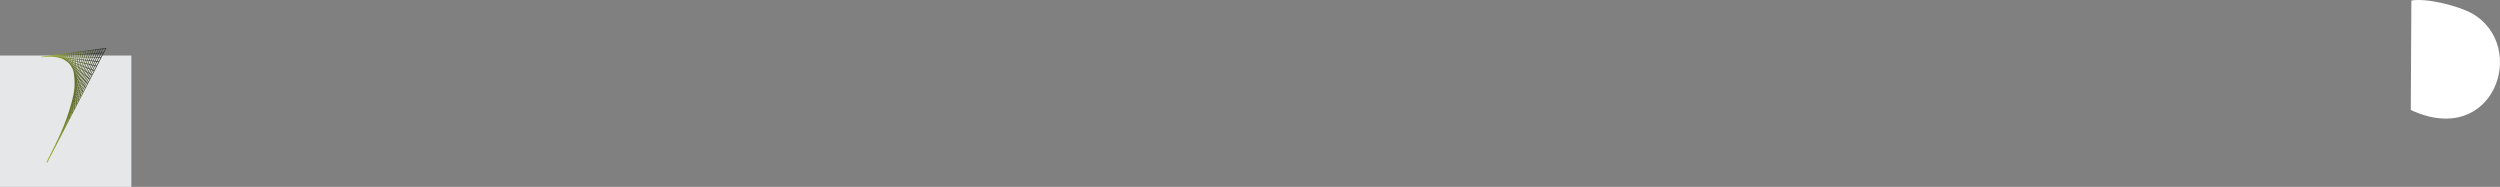 <svg xmlns="http://www.w3.org/2000/svg" data-id="fndm-4h4hy5bwue" fill-rule="evenodd" clip-rule="evenodd" image-rendering="optimizeQuality" shape-rendering="geometricPrecision" text-rendering="geometricPrecision" viewBox="-0.24 -164.773 7422.895 554.893"><rect x="-0.24" y="-164.773" width="7422.895" height="554.893" fill="#808080" stroke="none"/><defs><linearGradient id="a" x1="98.01" x2="291.52" y1="195.12" y2="195.12" gradientUnits="userSpaceOnUse"><stop offset="0" stop-color="#c7da3c"/><stop offset="1" stop-color="#293126"/></linearGradient></defs><g><rect width="390" height="390" x="-0.24" y="0.12" fill="#e6e7e8"/><path fill="#fff" d="M7159.48 -163.06c44.29,-8.39 139.69,15.59 180.58,38.36 168.65,97.09 64.73,401.56 -182.28,286.48l1.7 -324.84z"/><path fill="url(#a)" d="M188.38 224.54l-5.86 11.37 -2.8 5.43 -15.46 30 0 0zm-48.71 94.55l-1.8 -2.99c32.92,-65.29 54.71,-104.73 75.14,-179.17 8.05,-29.31 10.18,-48.96 6.58,-80.01 -0.74,-6.44 -2.05,-12.86 -3.83,-16.42 -6.17,-12.31 -11.17,-19.73 -25.93,-28.05 -18.42,-10.4 -42.64,-9.47 -67.52,-7.16l-0.18 -1.83 34.5 -4.62 0 0 5.76 -0.77 9.14 -1.23 0.96 -0.13 2.57 -0.34 0 0 5.4 -0.72 0 0 2.23 -0.3 0 0 5.16 -0.69 0 0 2.06 -0.28 0 0 5.35 -0.71 0 0 1.96 -0.27 0 0 5.55 -0.74 0 0 1.91 -0.26 0 0 5.45 -0.73 1.89 -0.25 0 0 5.39 -0.72 0 0 1.9 -0.25 5.62 -0.76 0 0 1.93 -0.26 5.33 -0.71 0 0 1.95 -0.26 5.23 -0.7 0 0 1.98 -0.27 0 0 5.69 -0.76 7.22 -0.96 0.12 -0.02 2.06 -0.28 0 0 5.52 -0.74 2.1 -0.28 5.1 -0.68 2.13 -0.28 4.01 -0.54 10.5 -1.41 5.24 -0.7 9.47 -1.27 0 0 5.17 -0.69 2.28 -0.31 0 0 5.37 -0.71 0 0 2.31 -0.31 -7.98 15.48 -5.88 11.42 -0.98 1.89 -0.89 1.74 -5.8 11.25 -5.95 11.55 -0.9 1.75 -6.13 11.89 -10.93 21.21 -2.17 4.21 -0.88 1.72 -5.93 11.5 -7.46 14.48 -6.25 12.13 -1.13 2.19 -2.09 4.07 -11.43 22.18 -4.42 8.58 -3.69 7.17 -3.03 5.88 0 0 -2 3.87 0 0 -2.54 4.93 -2.38 4.63 -75.13 145.82zm21.41 -318.92l1.78 0.53 5.49 -0.36 -1.65 -0.92 -5.62 0.75zm-4.6 0.61l-4.98 0.67 5.91 -0.39 -0.93 -0.28zm11.62 1.49l0.53 0.16 3.55 0.05 -0.77 -0.43 -3.31 0.22zm1.76 -3.28l1.99 1.12 4.37 -0.29 -1.73 -1.45 -4.63 0.62zm5.04 2.83l1.3 0.72 3.37 0.05 -1.21 -1 -3.46 0.23zm4.81 2.68l0.37 0.21 2.35 0.26 -0.52 -0.43 -2.2 -0.04zm-2.65 -6.47l1.93 1.6 4.53 -0.3 -1.62 -1.95 -4.84 0.65zm4.06 3.37l1.49 1.24 3.7 0.05 -1.29 -1.54 -3.9 0.25zm3.83 3.18l0.93 0.78 2.9 0.32 -0.87 -1.05 -2.96 -0.05zm-0.82 -7.5l1.74 2.1 4.51 -0.3 -1.46 -2.44 -4.79 0.64zm3.24 3.91l1.45 1.74 3.91 0.06 -1.24 -2.07 -4.12 0.27zm3.05 3.68l1.1 1.31 3.36 0.38 -0.99 -1.64 -3.47 -0.05zm2.85 3.43l0.43 0.52 2.95 0.69 -0.54 -0.89 -2.84 -0.32zm-2.73 -0.3l-0.61 -0.07 0.69 0.16 -0.08 -0.09zm5.18 3.25l0.72 0.86 2.31 0.89 -0.73 -1.2 -2.3 -0.55zm-3.08 -0.72l-0.82 -0.2 0.97 0.38 -0.15 -0.18zm6.29 4.59l0.58 0.7 1.4 0.77 -0.56 -0.93 -1.42 -0.54zm-7.95 -18.75l1.54 2.57 4.71 -0.31 -1.22 -2.94 -5.03 0.68zm2.65 4.41l1.35 2.25 4.09 0.06 -1.07 -2.6 -4.37 0.29zm2.51 4.17l1.12 1.87 3.52 0.4 -0.91 -2.21 -3.73 -0.06zm2.36 3.93l0.75 1.24 3.03 0.72 -0.67 -1.61 -3.11 -0.35zm2.12 3.53l1.03 1.71 2.36 0.91 -0.83 -2.02 -2.56 -0.6zm2.62 4.37l1 1.66 1.53 0.84 -0.75 -1.82 -1.78 -0.68zm2.96 4.92l1.03 1.72 0.36 0.28 -0.65 -1.59 -0.74 -0.41zm-8.23 -26.27l1.27 3.06 4.97 -0.33 -0.94 -3.44 -5.3 0.71zm2.04 4.92l1.14 2.77 4.42 0.07 -0.85 -3.15 -4.71 0.31zm1.93 4.69l1 2.42 3.91 0.43 -0.76 -2.79 -4.15 -0.06zm1.84 4.43l0.79 1.91 3.45 0.81 -0.63 -2.32 -3.61 -0.4zm1.68 4.08l1.01 2.42 2.87 1.11 -0.75 -2.79 -3.13 -0.74zm2.01 4.86l0.98 2.35 2.23 1.24 -0.72 -2.63 -2.49 -0.96zm2.15 5.18l1 2.43 1.45 1.12 -0.69 -2.57 -1.76 -0.98zm2.46 5.96l0.34 0.83 0.75 0.81 -0.27 -1.01 -0.82 -0.63zm-6.9 -35.09l0.97 3.58 4.83 -0.32 -0.58 -3.96 -5.22 0.7zm1.48 5.46l0.9 3.3 4.22 0.06 -0.53 -3.67 -4.59 0.31zm1.42 5.21l0.81 2.99 3.66 0.4 -0.49 -3.33 -3.98 -0.06zm1.35 4.97l0.7 2.59 3.13 0.74 -0.43 -2.95 -3.4 -0.38zm1.27 4.68l0.85 3.15 2.5 0.96 -0.5 -3.43 -2.85 -0.68zm1.47 5.44l0.84 3.07 1.82 1.01 -0.47 -3.24 -2.19 -0.84zm1.53 5.63l0.87 3.21 1.07 0.82 -0.46 -3.21 -1.48 -0.82zm1.7 6.25l0.58 2.14 0.35 0.38 -0.29 -2.03 -0.64 -0.49zm-3.1 -38.59l0.59 4.08 4.8 -0.32 -0.19 -4.46 -5.2 0.7zm0.86 5.97l0.56 3.83 4.24 0.06 -0.18 -4.19 -4.62 0.3zm0.83 5.74l0.52 3.52 3.71 0.42 -0.17 -3.87 -4.06 -0.07zm0.8 5.48l0.46 3.2 3.21 0.75 -0.16 -3.56 -3.51 -0.39zm0.76 5.23l0.54 3.75 2.64 1.01 -0.18 -4.06 -3 -0.7zm0.86 5.91l0.52 3.62 2.06 1.14 -0.17 -3.82 -2.41 -0.94zm0.86 5.99l0.54 3.72 1.45 1.11 -0.17 -3.83 -1.82 -1zm0.94 6.43l0.41 2.84 0.87 0.95 -0.12 -2.9 -1.16 -0.89zm0.89 6.18l0.35 2.36 0.27 0.42 -0.1 -2.21 -0.52 -0.57zm0.3 -47.88l0.2 4.59 5.04 -0.34 0.21 -4.98 -5.45 0.73zm0.28 6.49l0.19 4.35 4.48 0.07 0.2 -4.74 -4.87 0.32zm0.28 6.26l0.18 4.06 3.94 0.44 0.19 -4.43 -4.31 -0.07zm0.26 5.99l0.17 3.81 3.43 0.81 0.18 -4.2 -3.78 -0.42zm0.26 5.79l0.19 4.35 2.86 1.1 0.2 -4.68 -3.25 -0.77zm0.28 6.43l0.19 4.16 2.31 1.28 0.19 -4.4 -2.69 -1.04zm0.29 6.4l0.18 4.26 1.75 1.34 0.19 -4.43 -2.12 -1.17zm0.29 6.75l0.16 3.56 1.22 1.32 0.15 -3.7 -1.53 -1.18zm0.29 6.52l0.14 3.11 0.7 1.05 0.13 -3.11 -0.97 -1.05zm0.3 6.8l0.06 1.25 0.28 0.65 0.06 -1.31 -0.4 -0.59zm4.84 -58.42l-0.22 5.12 4.82 -0.32 0.61 -5.5 -5.21 0.7zm-0.3 7.03l-0.21 4.9 4.31 0.07 0.58 -5.28 -4.68 0.31zm-0.29 6.81l-0.2 4.61 3.83 0.43 0.55 -4.98 -4.18 -0.06zm-0.28 6.52l-0.19 4.43 3.36 0.79 0.53 -4.81 -3.7 -0.41zm-0.28 6.37l-0.21 4.97 2.86 1.1 0.58 -5.31 -3.23 -0.76zm-0.3 6.98l-0.2 4.71 2.38 1.32 0.55 -4.98 -2.73 -1.05zm-0.29 6.84l-0.21 4.82 1.89 1.45 0.56 -5.03 -2.24 -1.24zm-0.31 7.15l-0.18 4.26 1.43 1.56 0.5 -4.48 -1.75 -1.34zm-0.29 6.95l-0.17 3.82 1 1.5 0.43 -3.94 -1.26 -1.38zm-0.31 7.06l-0.11 2.61 0.61 1.4 0.31 -2.8 -0.81 -1.21zm-0.3 6.97l-0.06 1.5 0.26 0.93 0.18 -1.57 -0.38 -0.86zm1.03 12.32l-0.28 3.2 0.44 -2.62 -0.16 -0.58zm9.07 -81.96l-0.62 5.63 4.73 -0.31 1.01 -6 -5.12 0.68zm-0.83 7.56l-0.6 5.43 4.23 0.06 0.98 -5.8 -4.61 0.31zm-0.81 7.33l-0.57 5.16 3.76 0.42 0.93 -5.52 -4.12 -0.06zm-0.79 7.06l-0.55 5.03 3.3 0.78 0.91 -5.41 -3.66 -0.4zm-0.76 6.94l-0.62 5.58 2.82 1.08 1 -5.9 -3.2 -0.76zm-0.84 7.54l-0.58 5.27 2.37 1.31 0.93 -5.54 -2.72 -1.04zm-0.81 7.32l-0.6 5.39 1.91 1.47 0.95 -5.61 -2.26 -1.25zm-0.84 7.61l-0.55 4.98 1.47 1.6 0.88 -5.2 -1.8 -1.38zm-0.83 7.49l-0.51 4.55 1.07 1.61 0.79 -4.69 -1.35 -1.47zm-0.83 7.51l-0.43 3.84 0.68 1.57 0.68 -4.02 -0.93 -1.39zm-0.85 7.66l-0.33 2.92 0.35 1.22 0.5 -2.94 -0.52 -1.2zm15.29 -74.97l-1.04 6.14 5.09 -0.34 1.51 -6.54 -5.56 0.74zm-1.36 8.07l-1.01 5.96 4.5 0.07 1.47 -6.36 -4.96 0.33zm-1.33 7.86l-0.96 5.7 3.94 0.44 1.4 -6.07 -4.38 -0.07zm-1.27 7.59l-0.95 5.63 3.38 0.8 1.38 -6.01 -3.81 -0.42zm-1.27 7.52l-1.04 6.16 2.81 1.09 1.5 -6.48 -3.27 -0.77zm-1.36 8.08l-0.98 5.82 2.28 1.26 1.4 -6.04 -2.7 -1.04zm-1.32 7.81l-1 5.94 1.77 1.36 1.4 -6.1 -2.17 -1.2zm-1.36 8.07l-0.95 5.66 1.27 1.38 1.33 -5.76 -1.65 -1.28zm-1.36 8.04l-0.88 5.24 0.83 1.24 1.21 -5.22 -1.16 -1.26zm-1.34 7.99l-0.83 4.9 0.42 0.95 1.11 -4.8 -0.7 -1.05zm-1.41 8.35l-0.67 4.01 0.09 0.33 0.86 -3.71 -0.28 -0.63zm-3.71 26.34l0.02 0.22 1.21 -4.36 -0.11 -0.69 -1.12 4.83zm3.32 -14.35l-1.07 4.61 0.2 1.21 1.25 -4.49 -0.38 -1.33zm21.35 -92.38l-1.54 6.68 4.81 -0.32 1.96 -7.06 -5.23 0.7zm-1.99 8.62l-1.51 6.52 4.31 0.06 1.92 -6.89 -4.72 0.31zm-1.95 8.42l-1.44 6.25 3.83 0.43 1.84 -6.62 -4.23 -0.06zm-1.88 8.12l-1.44 6.24 3.36 0.79 1.83 -6.61 -3.75 -0.42zm-1.87 8.1l-1.55 6.73 2.87 1.1 1.96 -7.06 -3.28 -0.77zm-1.99 8.61l-1.45 6.3 2.42 1.34 1.83 -6.57 -2.8 -1.07zm-1.9 8.24l-1.48 6.41 1.98 1.53 1.85 -6.65 -2.35 -1.29zm-1.95 8.45l-1.43 6.19 1.55 1.7 1.78 -6.42 -1.9 -1.47zm-1.96 8.45l-1.31 5.71 1.17 1.76 1.62 -5.87 -1.48 -1.6zm-1.91 8.26l-1.28 5.57 0.78 1.8 1.59 -5.73 -1.09 -1.64zm-2 8.69l-1.06 4.57 0.47 1.64 1.28 -4.61 -0.69 -1.6zm-4.77 28.42l0.04 0.48 1.57 -4.89 -0.14 -0.89 -1.47 5.3zm4.2 -15.15l-1.51 5.46 0.2 1.29 1.72 -5.32 -0.41 -1.43zm27.25 -98.21l-2 7.21 4.99 -0.33 2.44 -7.6 -5.43 0.72zm-2.54 9.16l-1.95 7.05 4.46 0.07 2.39 -7.45 -4.9 0.33zm-2.48 8.95l-1.89 6.8 3.96 0.44 2.3 -7.17 -4.37 -0.07zm-2.4 8.66l-1.9 6.84 3.45 0.81 2.32 -7.21 -3.87 -0.44zm-2.41 8.68l-2.03 7.31 2.94 1.14 2.46 -7.66 -3.37 -0.79zm-2.54 9.16l-1.9 6.83 2.48 1.38 2.29 -7.1 -2.87 -1.11zm-2.43 8.72l-1.92 6.95 2.03 1.56 2.31 -7.17 -2.42 -1.34zm-2.47 8.93l-1.9 6.82 1.6 1.73 2.26 -7.04 -1.96 -1.51zm-2.5 8.98l-1.75 6.32 1.2 1.8 2.08 -6.46 -1.53 -1.66zm-2.42 8.75l-1.78 6.41 0.8 1.83 2.1 -6.55 -1.12 -1.69zm-2.59 9.33l-1.49 5.36 0.48 1.68 1.73 -5.38 -0.72 -1.66zm-12.11 47.79l-0.01 0.11 1.74 -4.88 0.01 -0.65 -1.74 5.42zm5.91 -18.37l0.13 1.49 1.96 -5.5 -0.27 -1.65 -1.82 5.66zm-1.51 4.68l-0.61 1.89 -0.02 1.3 0.73 -2.06 -0.1 -1.13zm6.59 -20.47l-1.98 6.14 0.31 1.92 2.2 -6.18 -0.53 -1.88zm33.43 -103.96l-2.49 7.75 4.63 -0.3 2.89 -8.12 -5.03 0.67zm-3.12 9.71l-2.45 7.61 4.17 0.06 2.84 -7.97 -4.56 0.3zm-3.06 9.51l-2.37 7.36 3.73 0.41 2.74 -7.71 -4.1 -0.06zm-2.96 9.21l-2.4 7.44 3.28 0.77 2.78 -7.8 -3.66 -0.41zm-2.98 9.26l-2.54 7.9 2.83 1.09 2.93 -8.23 -3.22 -0.76zm-3.13 9.72l-2.36 7.36 2.42 1.34 2.72 -7.63 -2.78 -1.07zm-2.96 9.21l-2.4 7.47 2.02 1.56 2.75 -7.72 -2.37 -1.31zm-3.02 9.4l-2.39 7.41 1.63 1.77 2.73 -7.67 -1.97 -1.51zm-3.06 9.5l-2.21 6.88 1.27 1.91 2.52 -7.08 -1.58 -1.71zm-2.96 9.2l-2.3 7.17 0.89 2.05 2.63 -7.39 -1.22 -1.83zm-3.19 9.92l-1.94 6.04 0.58 2.06 2.2 -6.17 -0.84 -1.93zm-18.2 61.1l1.01 -2.63 0.03 -0.28 -1.04 2.91zm3.56 -10.01l-0.08 0.97 2.3 -5.97 0.03 -1.31 -2.25 6.31zm7.1 -19.92l0.16 1.83 2.34 -6.09 -0.31 -1.91 -2.19 6.17zm-1.54 4.32l-1.27 3.57 -0.04 1.76 1.44 -3.76 -0.13 -1.57zm7.52 -21.12l-2.46 6.91 0.34 2.1 2.69 -6.99 -0.57 -2.02zm39.16 -109.96l-2.95 8.26 4.41 -0.29 3.32 -8.61 -4.78 0.64zm-3.64 10.22l-2.9 8.14 3.97 0.06 3.28 -8.49 -4.35 0.29zm-3.58 10.04l-2.81 7.9 3.56 0.4 3.17 -8.24 -3.92 -0.06zm-3.47 9.75l-2.86 8.02 3.15 0.75 3.22 -8.38 -3.51 -0.39zm-3.5 9.83l-3.02 8.48 2.73 1.05 3.39 -8.8 -3.1 -0.73zm-3.66 10.28l-2.81 7.88 2.36 1.3 3.13 -8.15 -2.68 -1.03zm-3.46 9.7l-2.84 8 1.98 1.52 3.17 -8.24 -2.31 -1.28zm-3.52 9.89l-2.86 8.03 1.61 1.74 3.19 -8.28 -1.94 -1.49zm-3.58 10.06l-2.66 7.47 1.27 1.91 2.96 -7.68 -1.57 -1.7zm-3.46 9.71l-2.84 7.97 0.91 2.09 3.16 -8.2 -1.23 -1.86zm-3.77 10.6l-2.42 6.78 0.62 2.15 2.66 -6.93 -0.86 -2zm-8.96 32.84l0.06 0.74 2.68 -6.4 -0.17 -1.03 -2.57 6.69zm-1.57 4.06l-1.95 5.07 0 0.15 1.99 -4.76 -0.04 -0.46zm8.45 -21.95l-2.95 7.67 0.2 1.24 3.15 -7.51 -0.4 -1.4zm44.65 -115.96l-3.37 8.76 4.79 -0.32 3.83 -9.15 -5.25 0.71zm-4.13 10.72l-3.33 8.66 4.26 0.07 3.79 -9.04 -4.72 0.31zm-4.06 10.56l-3.24 8.42 3.76 0.42 3.68 -8.77 -4.2 -0.07zm-3.95 10.27l-3.32 8.6 3.26 0.77 3.76 -8.96 -3.7 -0.41zm-4.01 10.39l-3.48 9.05 2.76 1.06 3.93 -9.35 -3.21 -0.76zm-4.16 10.83l-3.24 8.39 2.33 1.29 3.62 -8.64 -2.71 -1.04zm-3.93 10.19l-3.28 8.53 1.9 1.45 3.65 -8.72 -2.27 -1.26zm-4 10.38l-3.32 8.64 1.47 1.6 3.7 -8.82 -1.85 -1.42zm-4.09 10.63l-3.1 8.06 1.1 1.66 3.43 -8.17 -1.43 -1.55zm-3.94 10.24l-3.37 8.76 0.72 1.67 3.71 -8.83 -1.06 -1.6zm-4.35 11.3l-2.89 7.49 0.44 1.54 3.13 -7.46 -0.68 -1.57zm-25.43 68.78l-0.08 0.51 3.35 -7.49 0.09 -1.03 -3.36 8.01zm5.77 -13.76l-0.13 1.47 3.18 -7.1 0.04 -1.74 -3.09 7.37zm9.17 -21.86l0.18 2.14 3.08 -6.88 -0.36 -2.19 -2.9 6.93zm-1.59 3.78l-2.47 5.9 -0.05 2.05 2.69 -6.01 -0.17 -1.94zm9.29 -22.14l-3.41 8.11 0.38 2.34 3.67 -8.2 -0.64 -2.25zm50.86 -121.31l-3.9 9.3 4.91 -0.32 4.34 -9.7 -5.35 0.72zm-4.73 11.27l-3.86 9.21 4.43 0.07 4.29 -9.6 -4.86 0.32zm-4.66 11.11l-3.75 8.96 3.96 0.44 4.17 -9.34 -4.38 -0.06zm-4.52 10.8l-3.85 9.18 3.48 0.82 4.28 -9.57 -3.91 -0.43zm-4.6 10.96l-4.02 9.6 3.01 1.16 4.45 -9.95 -3.44 -0.81zm-4.76 11.36l-3.73 8.88 2.6 1.44 4.1 -9.18 -2.97 -1.14zm-4.47 10.65l-3.77 9 2.19 1.68 4.14 -9.27 -2.56 -1.41zm-4.53 10.82l-3.84 9.16 1.77 1.92 4.22 -9.43 -2.15 -1.65zm-4.66 11.09l-3.58 8.54 1.4 2.11 3.92 -8.76 -1.74 -1.89zm-4.46 10.66l-3.92 9.35 0.99 2.29 4.29 -9.59 -1.36 -2.05zm-4.94 11.78l-3.35 7.99 0.67 2.36 3.64 -8.13 -0.96 -2.22zm-28.4 72.56l-0.13 0.8 4.03 -8.58 0.1 -1.18 -4 8.96zm6.38 -14.27l-0.13 1.5 3.65 -7.77 0.04 -1.7 -3.56 7.97zm10.31 -23.07l0.18 1.98 3.45 -7.34 -0.33 -2.01 -3.3 7.37zm-19.7 44.06l-1.85 4.14 1.81 -3.84 0.04 -0.3zm18.1 -40.48l-3.14 7.02 -0.04 1.93 3.34 -7.11 -0.16 -1.84zm10.23 -22.88l-3.92 8.76 0.35 2.13 4.15 -8.83 -0.58 -2.06zm56.98 -127.43l-4.4 9.84 4.38 -0.29 4.79 -10.19 -4.77 0.64zm-5.28 11.82l-4.37 9.77 3.94 0.06 4.76 -10.12 -4.33 0.29zm-5.22 11.67l-4.26 9.53 3.52 0.39 4.64 -9.87 -3.9 -0.05zm-5.08 11.36l-4.38 9.79 3.1 0.73 4.77 -10.13 -3.49 -0.39zm-5.17 11.56l-4.55 10.18 2.68 1.04 4.93 -10.5 -3.06 -0.72zm-5.33 11.93l-4.21 9.41 2.31 1.28 4.55 -9.67 -2.65 -1.02zm-5 11.16l-4.26 9.53 1.96 1.5 4.59 -9.77 -2.29 -1.26zm-5.06 11.32l-4.37 9.77 1.59 1.72 4.7 -10.01 -1.92 -1.48zm-5.21 11.66l-4.08 9.12 1.26 1.88 4.37 -9.31 -1.55 -1.69zm-5 11.18l-4.51 10.08 0.9 2.06 4.84 -10.3 -1.23 -1.84zm-5.56 12.44l-3.86 8.62 0.61 2.14 4.12 -8.76 -0.87 -2zm-31.6 75.56l-0.03 0.2 4.6 -9.31 0.07 -0.77 -4.64 9.88zm6.98 -14.86l-0.09 1.06 4.08 -8.26 0.03 -1.36 -4.02 8.56zm11.43 -24.3l0.15 1.76 3.81 -7.7 -0.3 -1.86 -3.66 7.8zm-1.62 3.43l-3.78 8.05 -0.04 1.58 3.96 -8.01 -0.14 -1.62zm11.12 -23.65l-4.41 9.37 0.33 1.97 4.63 -9.38 -0.55 -1.96zm62.62 -133.22l-4.87 10.35 4.68 -0.31 5.31 -10.73 -5.12 0.69zm-5.79 12.32l-4.84 10.3 4.19 0.06 5.28 -10.66 -4.63 0.3zm-5.73 12.2l-4.73 10.05 3.73 0.42 5.14 -10.41 -4.14 -0.06zm-5.59 11.88l-4.87 10.35 3.26 0.77 5.3 -10.71 -3.69 -0.41zm-5.7 12.12l-5.04 10.73 2.79 1.08 5.47 -11.05 -3.22 -0.76zm-5.86 12.47l-4.66 9.91 2.4 1.32 5.02 -10.17 -2.76 -1.06zm-5.47 11.64l-4.72 10.03 2 1.54 5.08 -10.27 -2.36 -1.3zm-5.55 11.8l-4.85 10.33 1.6 1.74 5.22 -10.56 -1.97 -1.51zm-5.73 12.2l-4.54 9.65 1.25 1.88 4.86 -9.82 -1.57 -1.71zm-5.49 11.67l-5.06 10.77 0.87 2.01 5.42 -10.95 -1.23 -1.83zm-6.14 13.07l-4.34 9.22 0.58 2.04 4.61 -9.31 -0.85 -1.95zm-37.38 83.55l-13.08 26.46 -0.24 0.75 13.01 -25.26 0.31 -1.95zm2.85 -5.77l-0.36 2.3 5.33 -10.35 0.2 -2.4 -5.17 10.45zm7.49 -15.14l-0.22 2.63 4.59 -8.92 0.06 -2.66 -4.43 8.95zm12.44 -25.15l0.24 2.74 4.22 -8.19 -0.44 -2.68 -4.02 8.13zm-1.63 3.29l-4.38 8.86 -0.06 2.84 4.67 -9.07 -0.23 -2.63zm11.99 -24.24l-4.89 9.88 0.45 2.77 5.18 -10.04 -0.74 -2.61zm68.69 -138.9l-5.38 10.88 4.89 -0.32 5.82 -11.28 -5.33 0.72zm-6.36 12.86l-5.37 10.85 4.44 0.06 5.78 -11.23 -4.85 0.32zm-6.3 12.74l-5.24 10.6 3.97 0.45 5.66 -10.98 -4.39 -0.07zm-6.14 12.42l-5.41 10.94 3.51 0.83 5.84 -11.33 -3.94 -0.44zm-6.28 12.7l-5.59 11.29 3.07 1.18 6 -11.65 -3.48 -0.82zm-6.44 13.01l-5.14 10.41 2.66 1.47 5.52 -10.71 -3.04 -1.17zm-5.99 12.12l-5.2 10.52 2.27 1.75 5.57 -10.81 -2.64 -1.46zm-6.07 12.27l-5.38 10.88 1.87 2.02 5.76 -11.18 -2.25 -1.72zm-6.28 12.71l-5.03 10.15 1.5 2.26 5.37 -10.41 -1.84 -2zm-6 12.13l-5.64 11.4 1.09 2.51 6.02 -11.69 -1.47 -2.22zm-6.75 13.64l-4.82 9.75 0.76 2.68 5.13 -9.97 -1.07 -2.46z"/></g></svg>
